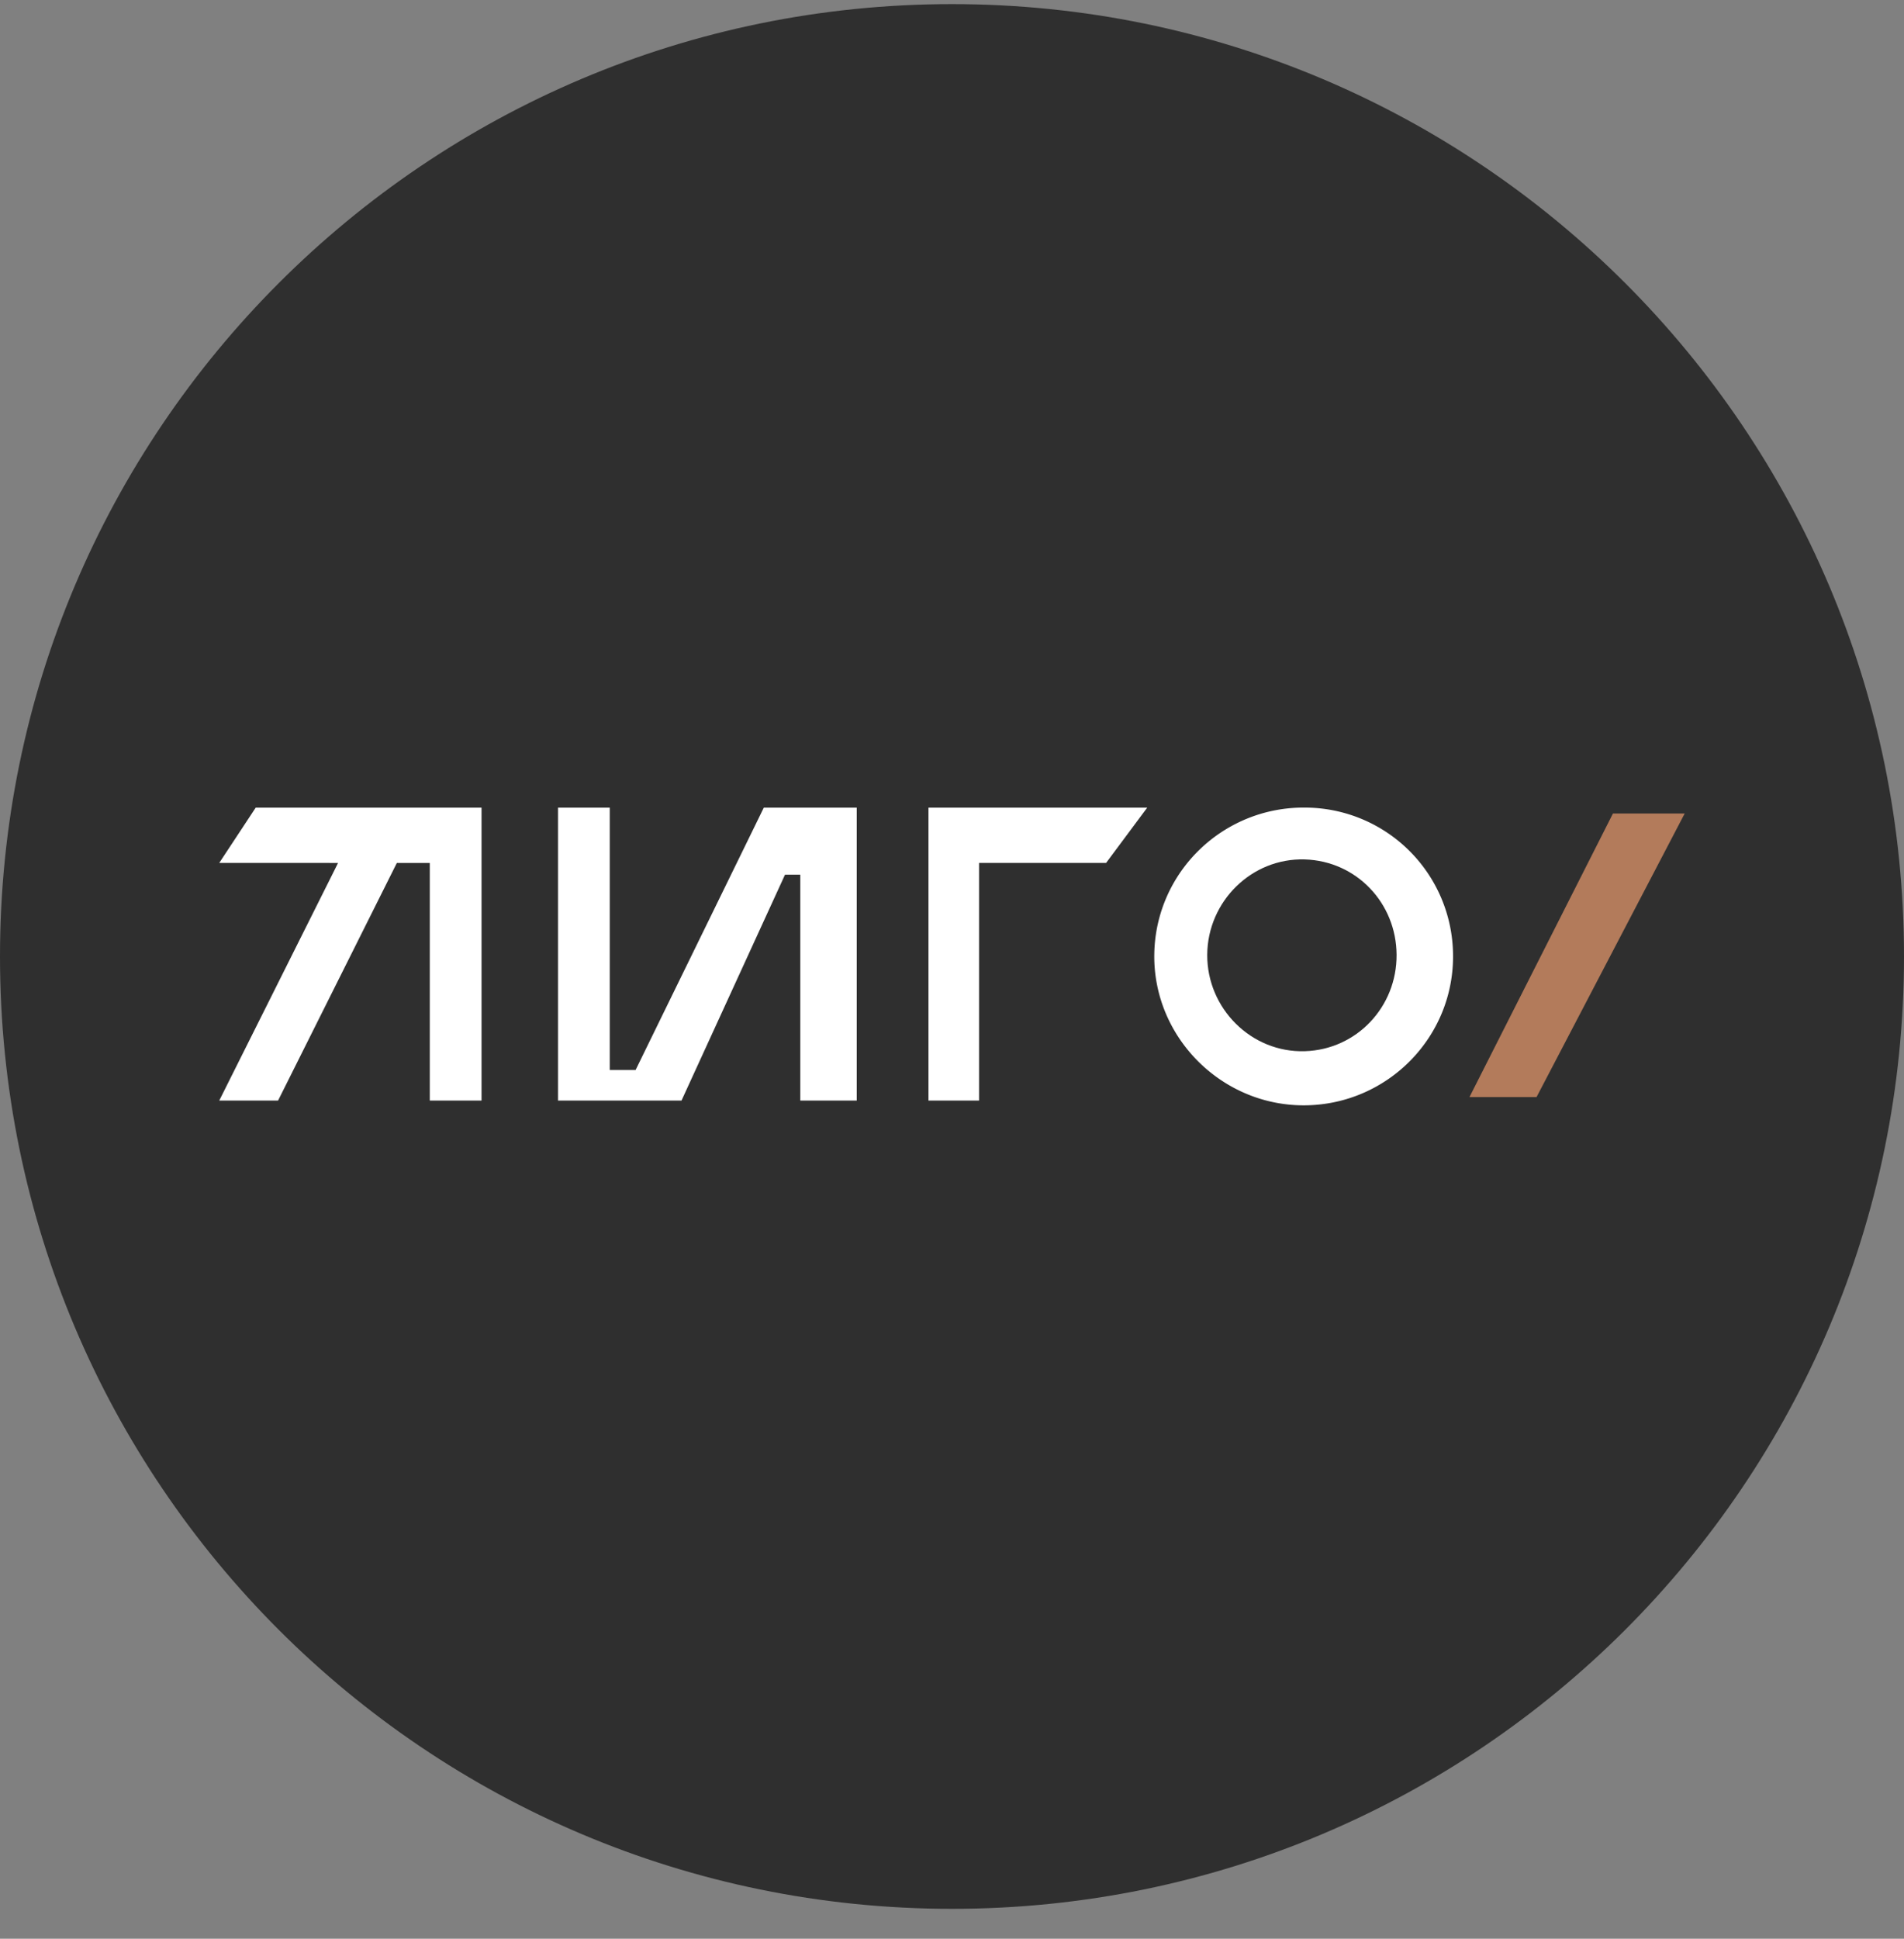 <svg xmlns="http://www.w3.org/2000/svg" width="56" height="57" fill="none" viewBox="0 0 56 57"><rect x="0" y="0" width="56" height="57" fill="#808080" stroke="none"/><g clip-path="url(#a)"><path fill="#2f2f2f" d="M56 28.121c0-15.464-12.536-28-28-28s-28 12.536-28 28 12.536 28 28 28 28-12.536 28-28"/><path fill="#fff" d="m6.449 25.37 1.072-1.625h6.642v8.613h-1.522v-6.987h-.969l-3.494 6.987h-1.73l3.495-6.987zM16.412 32.358v-8.613h1.522v7.714h.76l3.771-7.714h2.733v8.613h-1.66v-6.641h-.45l-3.044 6.641zM27.308 23.745v8.613h1.488v-6.987h3.736l1.21-1.626zM33.95 28.034c.048-2.416 2.045-4.327 4.462-4.29a4.363 4.363 0 0 1 4.324 4.29c.048 2.427-1.897 4.425-4.324 4.463-2.464.039-4.51-1.999-4.462-4.463"/><path fill="#2f2f2f" d="M35.507 28.07c.01-1.567 1.305-2.85 2.87-2.802 1.52.047 2.69 1.283 2.699 2.802.01 1.529-1.17 2.789-2.698 2.836-1.576.05-2.881-1.26-2.871-2.836"/><path fill="#b37b5b" d="M45.193 32.254H43.22l4.22-8.337h2.11z"/></g><defs><clipPath id="a"><path fill="#fff" d="M0 .121h56v56H0z"/></clipPath></defs></svg>